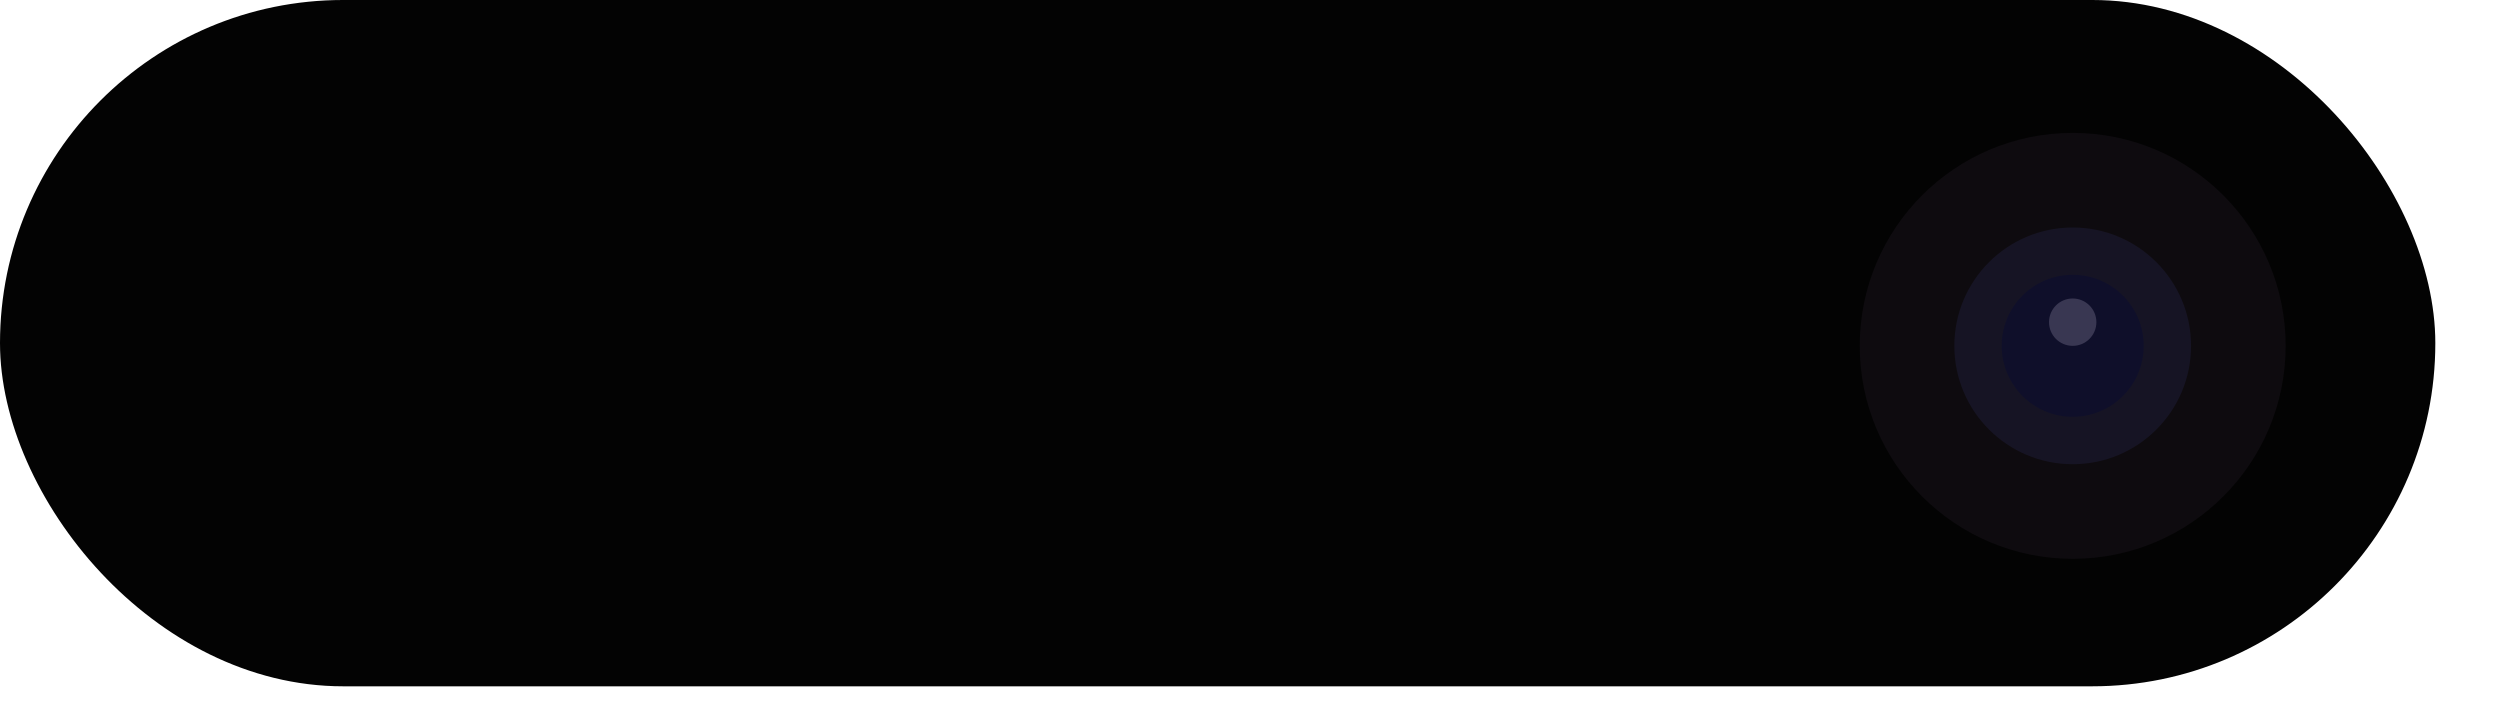 <?xml version="1.0" encoding="utf-8"?>
<svg xmlns="http://www.w3.org/2000/svg" fill="none" height="100%" overflow="visible" preserveAspectRatio="none" style="display: block;" viewBox="0 0 38 11" width="100%">
<g id="dynamic-island">
<rect fill="#030303" height="10.432" id="cutout" rx="5.216" width="37.017" x="-0" y="-4.2899e-05"/>
<circle cx="31.505" cy="5.257" fill="#0E0B0F" id="camera-cutout" r="3.237"/>
<circle cx="31.505" cy="5.257" fill="#161424" id="lens" r="1.799"/>
<circle cx="31.505" cy="5.256" fill="#0F0F2A" id="sensor" r="1.079"/>
<circle cx="31.505" cy="4.897" fill="#393752" id="sensor_2" r="0.36"/>
</g>
</svg>